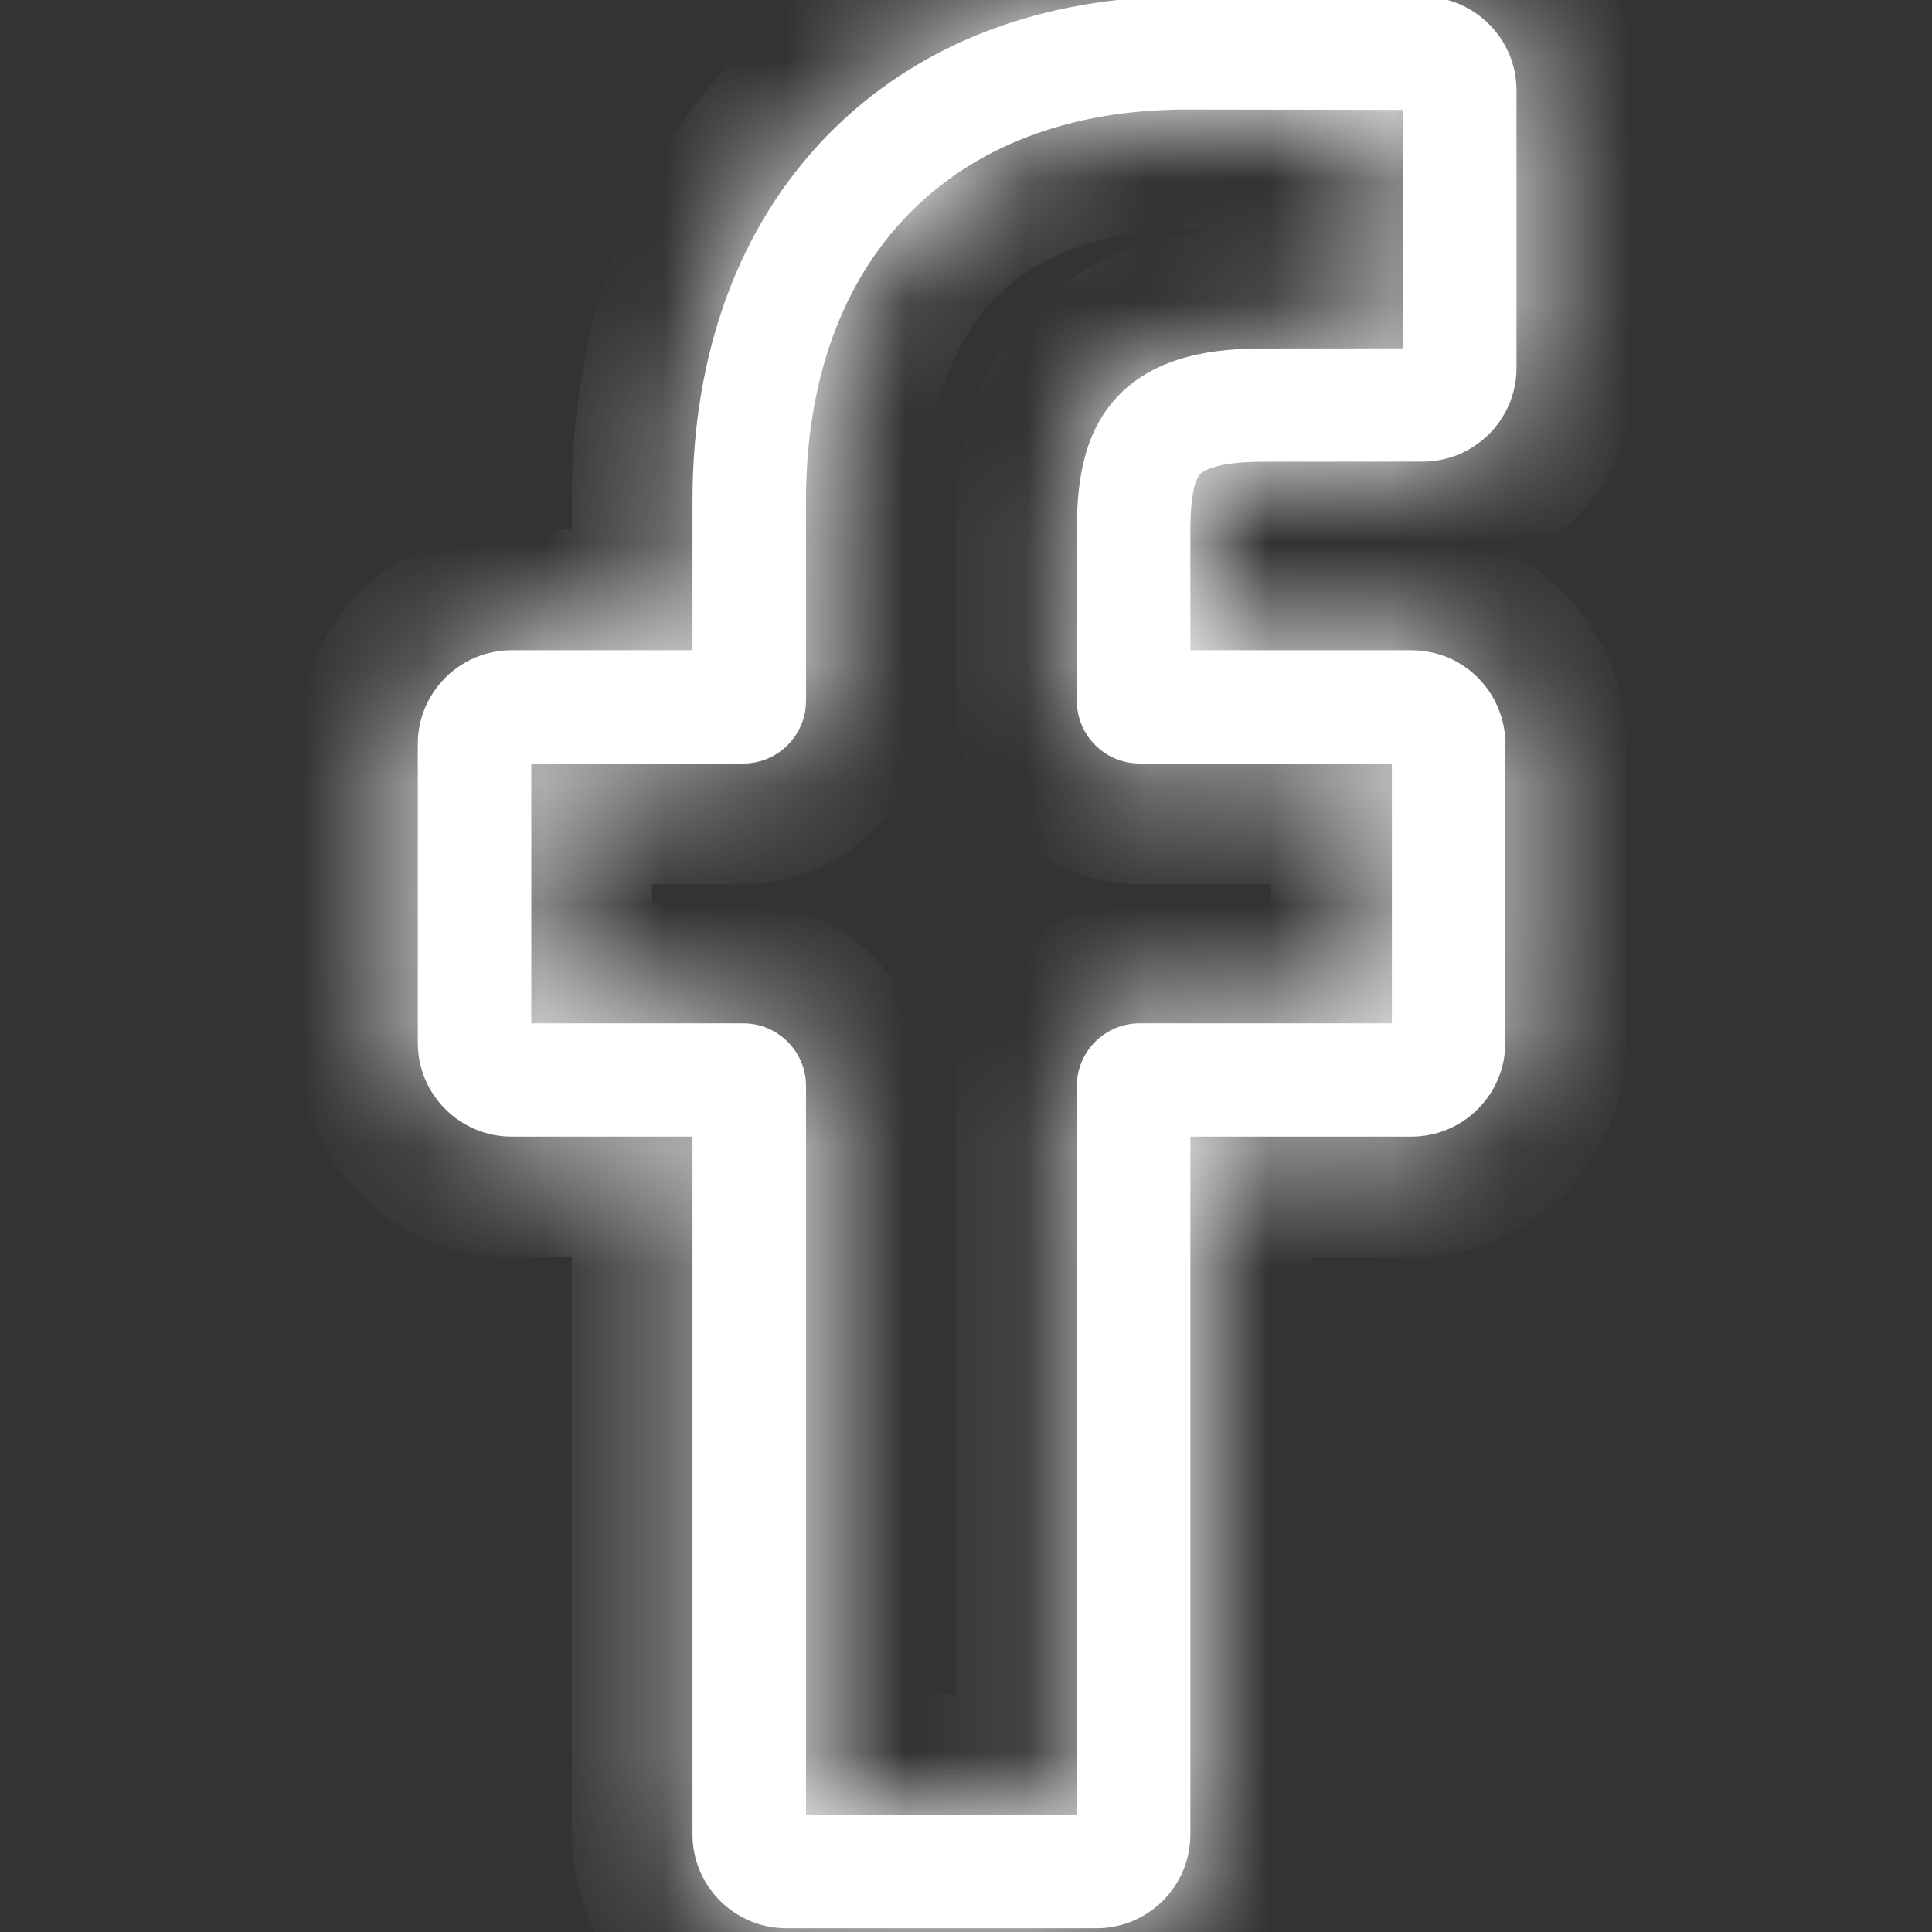 <svg width="16" height="16" viewBox="0 0 16 16" fill="none" xmlns="http://www.w3.org/2000/svg">
<rect x="0" y="0" width="16" height="16" fill="#333333" stroke="none"/>
<g clip-path="url(#clip0_208_1475)">
<mask id="path-1-inside-1_208_1475" fill="white">
<path d="M9.08 15.969H6.513C6.084 15.969 5.735 15.621 5.735 15.193V9.413H4.238C3.809 9.413 3.46 9.065 3.46 8.637V6.161C3.46 5.733 3.809 5.385 4.238 5.385H5.735V4.145C5.735 2.915 6.122 1.869 6.854 1.119C7.589 0.367 8.616 -0.031 9.825 -0.031L11.783 -0.028C12.211 -0.027 12.559 0.321 12.559 0.748V3.047C12.559 3.475 12.21 3.823 11.782 3.823L10.463 3.824C10.061 3.824 9.959 3.904 9.937 3.929C9.901 3.97 9.858 4.086 9.858 4.405V5.385H11.683C11.82 5.385 11.953 5.418 12.067 5.482C12.314 5.62 12.467 5.88 12.467 6.161L12.466 8.637C12.466 9.065 12.118 9.413 11.689 9.413H9.858V15.193C9.858 15.621 9.509 15.969 9.08 15.969ZM6.675 15.031H8.918V8.993C8.918 8.708 9.151 8.475 9.437 8.475H11.527L11.527 6.323H9.437C9.151 6.323 8.918 6.09 8.918 5.804V4.405C8.918 4.038 8.955 3.622 9.233 3.308C9.567 2.93 10.095 2.886 10.463 2.886L11.619 2.885V0.91L9.824 0.907C7.882 0.907 6.675 2.147 6.675 4.145V5.804C6.675 6.09 6.442 6.323 6.156 6.323H4.4V8.475H6.156C6.442 8.475 6.675 8.708 6.675 8.993V15.031Z"/>
</mask>
<path d="M9.08 15.969H6.513C6.084 15.969 5.735 15.621 5.735 15.193V9.413H4.238C3.809 9.413 3.46 9.065 3.46 8.637V6.161C3.46 5.733 3.809 5.385 4.238 5.385H5.735V4.145C5.735 2.915 6.122 1.869 6.854 1.119C7.589 0.367 8.616 -0.031 9.825 -0.031L11.783 -0.028C12.211 -0.027 12.559 0.321 12.559 0.748V3.047C12.559 3.475 12.21 3.823 11.782 3.823L10.463 3.824C10.061 3.824 9.959 3.904 9.937 3.929C9.901 3.97 9.858 4.086 9.858 4.405V5.385H11.683C11.82 5.385 11.953 5.418 12.067 5.482C12.314 5.62 12.467 5.88 12.467 6.161L12.466 8.637C12.466 9.065 12.118 9.413 11.689 9.413H9.858V15.193C9.858 15.621 9.509 15.969 9.08 15.969ZM6.675 15.031H8.918V8.993C8.918 8.708 9.151 8.475 9.437 8.475H11.527L11.527 6.323H9.437C9.151 6.323 8.918 6.09 8.918 5.804V4.405C8.918 4.038 8.955 3.622 9.233 3.308C9.567 2.93 10.095 2.886 10.463 2.886L11.619 2.885V0.91L9.824 0.907C7.882 0.907 6.675 2.147 6.675 4.145V5.804C6.675 6.09 6.442 6.323 6.156 6.323H4.4V8.475H6.156C6.442 8.475 6.675 8.708 6.675 8.993V15.031Z" fill="white"/>
<path d="M11.781 0.91V1.41H11.781V0.91V0.41H11.781V0.91ZM5.735 9.413H6.735V8.413H5.735V9.413ZM5.735 5.385V6.385H6.735V5.385H5.735ZM6.854 1.119L7.57 1.818L7.57 1.818L6.854 1.119ZM9.825 -0.031L9.826 -1.031H9.825V-0.031ZM11.783 -0.028L11.784 -1.028L11.784 -1.028L11.783 -0.028ZM11.782 3.823V2.823H11.781L11.782 3.823ZM10.463 3.824V4.824H10.464L10.463 3.824ZM9.937 3.929L9.189 3.265L9.187 3.267L9.937 3.929ZM9.858 5.385H8.858V6.385H9.858V5.385ZM12.067 5.482L12.554 4.609L12.554 4.609L12.067 5.482ZM12.467 6.161L13.467 6.161V6.161H12.467ZM12.466 8.637L11.466 8.637V8.637H12.466ZM9.858 9.413V8.413H8.858V9.413H9.858ZM6.675 15.031H5.675V16.031H6.675V15.031ZM8.918 15.031V16.031H9.918V15.031H8.918ZM11.527 8.475V9.475H12.526L12.527 8.476L11.527 8.475ZM11.527 6.323L12.527 6.323L12.528 5.323H11.527V6.323ZM9.233 3.308L9.982 3.971L9.982 3.971L9.233 3.308ZM10.463 2.886V3.886L10.464 3.886L10.463 2.886ZM11.619 2.885L11.62 3.885L12.619 3.885V2.885H11.619ZM11.619 0.91H12.619V-0.089L11.621 -0.09L11.619 0.91ZM9.824 0.907L9.826 -0.093H9.824V0.907ZM4.4 6.323V5.323H3.4V6.323H4.4ZM4.4 8.475H3.4V9.475H4.4V8.475ZM9.08 15.969V14.969H6.513V15.969V16.969H9.08V15.969ZM6.513 15.969V14.969C6.635 14.969 6.735 15.066 6.735 15.193H5.735H4.735C4.735 16.175 5.534 16.969 6.513 16.969V15.969ZM5.735 15.193H6.735V9.413H5.735H4.735V15.193H5.735ZM5.735 9.413V8.413H4.238V9.413V10.413H5.735V9.413ZM4.238 9.413V8.413C4.359 8.413 4.46 8.511 4.46 8.637H3.46H2.46C2.46 9.619 3.258 10.413 4.238 10.413V9.413ZM3.46 8.637H4.46V6.161H3.46H2.46V8.637H3.46ZM3.46 6.161H4.46C4.46 6.287 4.359 6.385 4.238 6.385V5.385V4.385C3.258 4.385 2.46 5.179 2.46 6.161H3.46ZM4.238 5.385V6.385H5.735V5.385V4.385H4.238V5.385ZM5.735 5.385H6.735V4.145H5.735H4.735V5.385H5.735ZM5.735 4.145H6.735C6.735 3.127 7.052 2.348 7.57 1.818L6.854 1.119L6.139 0.421C5.193 1.389 4.735 2.703 4.735 4.145H5.735ZM6.854 1.119L7.57 1.818C8.088 1.287 8.842 0.969 9.825 0.969V-0.031V-1.031C8.391 -1.031 7.09 -0.554 6.139 0.421L6.854 1.119ZM9.825 -0.031L9.823 0.969L11.781 0.972L11.783 -0.028L11.784 -1.028L9.826 -1.031L9.825 -0.031ZM11.783 -0.028L11.781 0.972C11.659 0.972 11.559 0.874 11.559 0.748H12.559H13.559C13.559 -0.233 12.762 -1.026 11.784 -1.028L11.783 -0.028ZM12.559 0.748H11.559V3.047H12.559H13.559V0.748H12.559ZM12.559 3.047H11.559C11.559 2.922 11.66 2.823 11.782 2.823V3.823V4.823C12.761 4.823 13.559 4.029 13.559 3.047H12.559ZM11.782 3.823L11.781 2.823L10.463 2.824L10.463 3.824L10.464 4.824L11.782 4.823L11.782 3.823ZM10.463 3.824V2.824C10.002 2.824 9.512 2.901 9.189 3.265L9.937 3.929L10.685 4.593C10.537 4.759 10.385 4.813 10.341 4.826C10.298 4.839 10.322 4.824 10.463 4.824V3.824ZM9.937 3.929L9.187 3.267C9.003 3.477 8.935 3.713 8.905 3.861C8.871 4.025 8.858 4.207 8.858 4.405H9.858H10.858C10.858 4.283 10.867 4.248 10.863 4.265C10.861 4.275 10.853 4.312 10.831 4.364C10.809 4.416 10.766 4.501 10.687 4.591L9.937 3.929ZM9.858 4.405H8.858V5.385H9.858H10.858V4.405H9.858ZM9.858 5.385V6.385H11.683V5.385V4.385H9.858V5.385ZM11.683 5.385V6.385C11.658 6.385 11.622 6.379 11.581 6.356L12.067 5.482L12.554 4.609C12.284 4.458 11.982 4.385 11.683 4.385V5.385ZM12.067 5.482L11.58 6.355C11.512 6.318 11.467 6.245 11.467 6.161H12.467H13.467C13.467 5.515 13.116 4.922 12.554 4.609L12.067 5.482ZM12.467 6.161L11.467 6.16L11.466 8.637L12.466 8.637L13.466 8.638L13.467 6.161L12.467 6.161ZM12.466 8.637H11.466C11.466 8.511 11.567 8.413 11.689 8.413V9.413V10.413C12.668 10.413 13.466 9.619 13.466 8.637H12.466ZM11.689 9.413V8.413H9.858V9.413V10.413H11.689V9.413ZM9.858 9.413H8.858V15.193H9.858H10.858V9.413H9.858ZM9.858 15.193H8.858C8.858 15.066 8.959 14.969 9.08 14.969V15.969V16.969C10.059 16.969 10.858 16.175 10.858 15.193H9.858ZM6.675 15.031V16.031H8.918V15.031V14.031H6.675V15.031ZM8.918 15.031H9.918V8.993H8.918H7.918V15.031H8.918ZM8.918 8.993H9.918C9.918 9.262 9.701 9.475 9.437 9.475V8.475V7.475C8.601 7.475 7.918 8.153 7.918 8.993H8.918ZM9.437 8.475V9.475H11.527V8.475V7.475H9.437V8.475ZM11.527 8.475L12.527 8.476L12.527 6.323L11.527 6.323L10.527 6.322L10.527 8.475L11.527 8.475ZM11.527 6.323V5.323H9.437V6.323V7.323H11.527V6.323ZM9.437 6.323V5.323C9.702 5.323 9.918 5.536 9.918 5.804H8.918H7.918C7.918 6.644 8.6 7.323 9.437 7.323V6.323ZM8.918 5.804H9.918V4.405H8.918H7.918V5.804H8.918ZM8.918 4.405H9.918C9.918 4.248 9.927 4.142 9.945 4.063C9.962 3.993 9.979 3.974 9.982 3.971L9.233 3.308L8.484 2.646C7.941 3.259 7.918 4.018 7.918 4.405H8.918ZM9.233 3.308L9.982 3.971C9.982 3.97 10.002 3.946 10.092 3.922C10.188 3.896 10.311 3.886 10.463 3.886V2.886V1.886C10.091 1.886 9.138 1.906 8.484 2.646L9.233 3.308ZM10.463 2.886L10.464 3.886L11.62 3.885L11.619 2.885L11.619 1.885L10.463 1.886L10.463 2.886ZM11.619 2.885H12.619V0.91H11.619H10.619V2.885H11.619ZM11.619 0.91L11.621 -0.09L9.826 -0.093L9.824 0.907L9.822 1.907L11.618 1.91L11.619 0.91ZM9.824 0.907V-0.093C8.635 -0.093 7.571 0.292 6.805 1.08C6.041 1.864 5.675 2.944 5.675 4.145H6.675H7.675C7.675 3.348 7.913 2.809 8.238 2.474C8.561 2.142 9.071 1.907 9.824 1.907V0.907ZM6.675 4.145H5.675V5.804H6.675H7.675V4.145H6.675ZM6.675 5.804H5.675C5.675 5.536 5.892 5.323 6.156 5.323V6.323V7.323C6.993 7.323 7.675 6.644 7.675 5.804H6.675ZM6.156 6.323V5.323H4.4V6.323V7.323H6.156V6.323ZM4.4 6.323H3.4V8.475H4.4H5.4V6.323H4.4ZM4.4 8.475V9.475H6.156V8.475V7.475H4.4V8.475ZM6.156 8.475V9.475C5.892 9.475 5.675 9.262 5.675 8.993H6.675H7.675C7.675 8.154 6.993 7.475 6.156 7.475V8.475ZM6.675 8.993H5.675V15.031H6.675H7.675V8.993H6.675Z" fill="white" mask="url(#path-1-inside-1_208_1475)"/>
</g>
<defs>
<clipPath id="clip0_208_1475">
<rect width="16" height="16" fill="white"/>
</clipPath>
</defs>
</svg>
